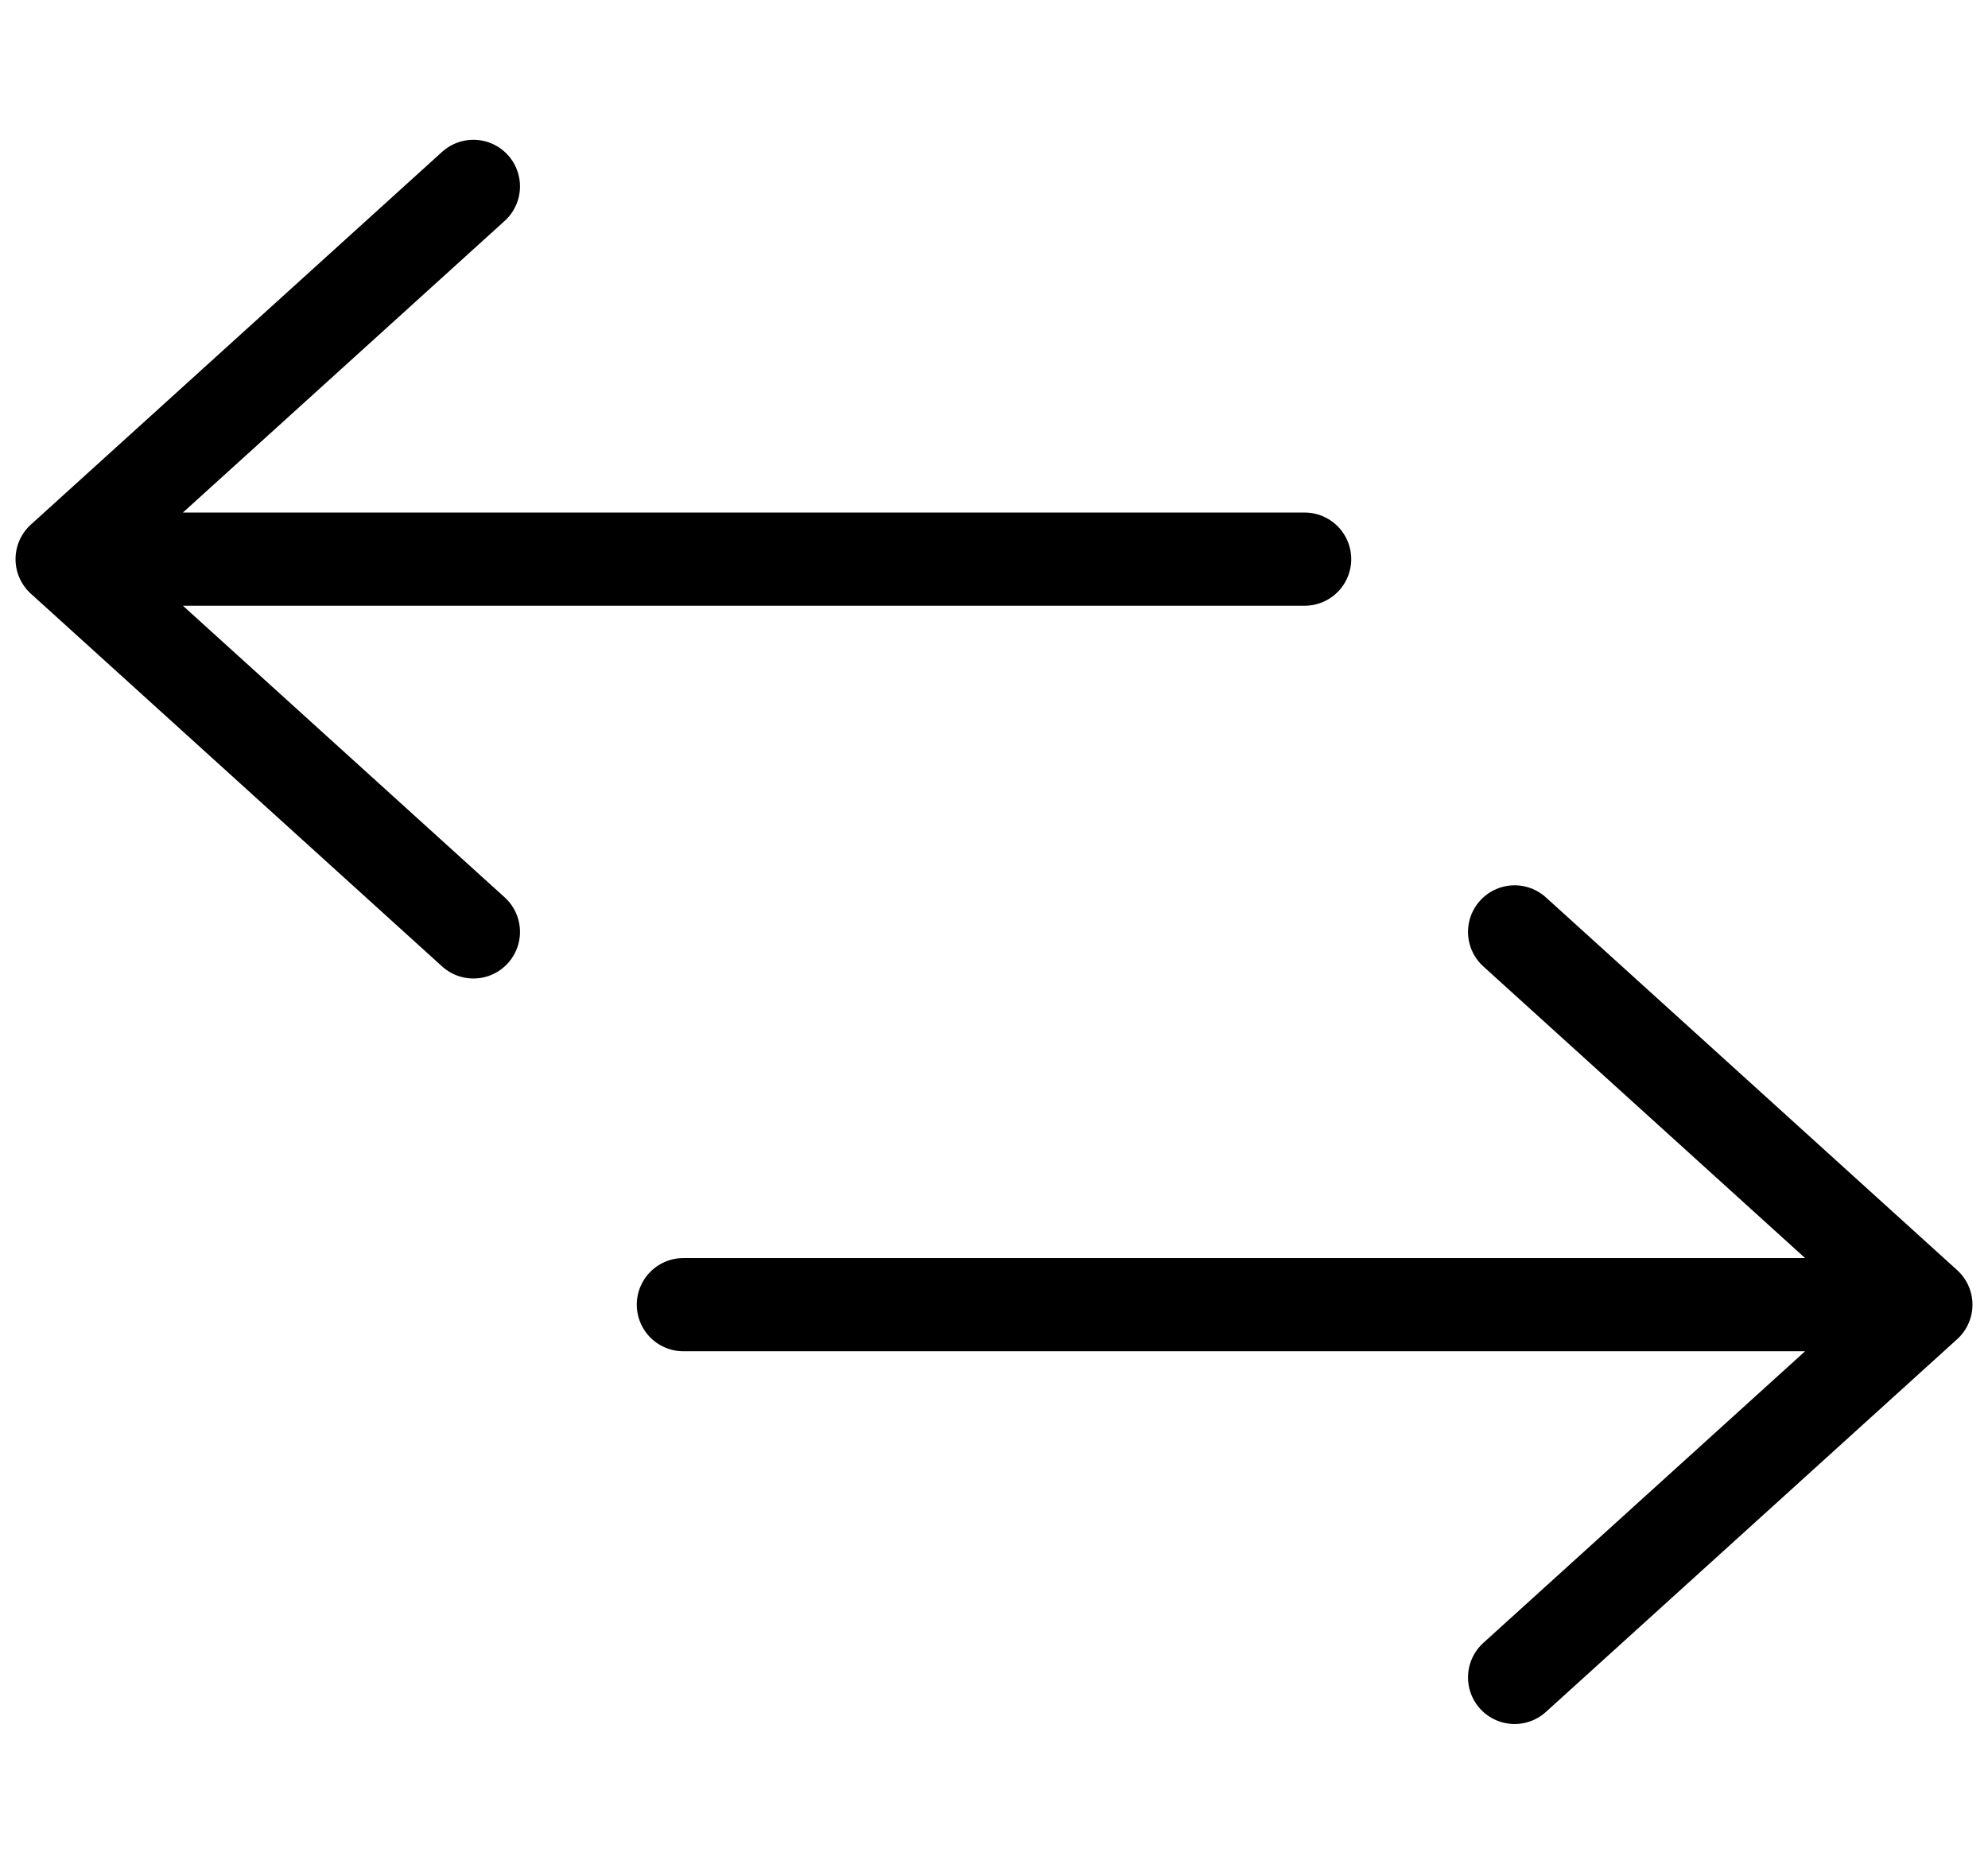 <svg width="32" height="30" viewBox="0 0 32 30" fill="none" xmlns="http://www.w3.org/2000/svg">
<path d="M21 9H1M1 9L7.62 15M1 9L7.62 3" stroke="black" stroke-width="1.5" stroke-linecap="round" stroke-linejoin="round"/>
<path d="M11 21H31M31 21L24.38 15M31 21L24.38 27" stroke="black" stroke-width="1.5" stroke-linecap="round" stroke-linejoin="round"/>
</svg>
